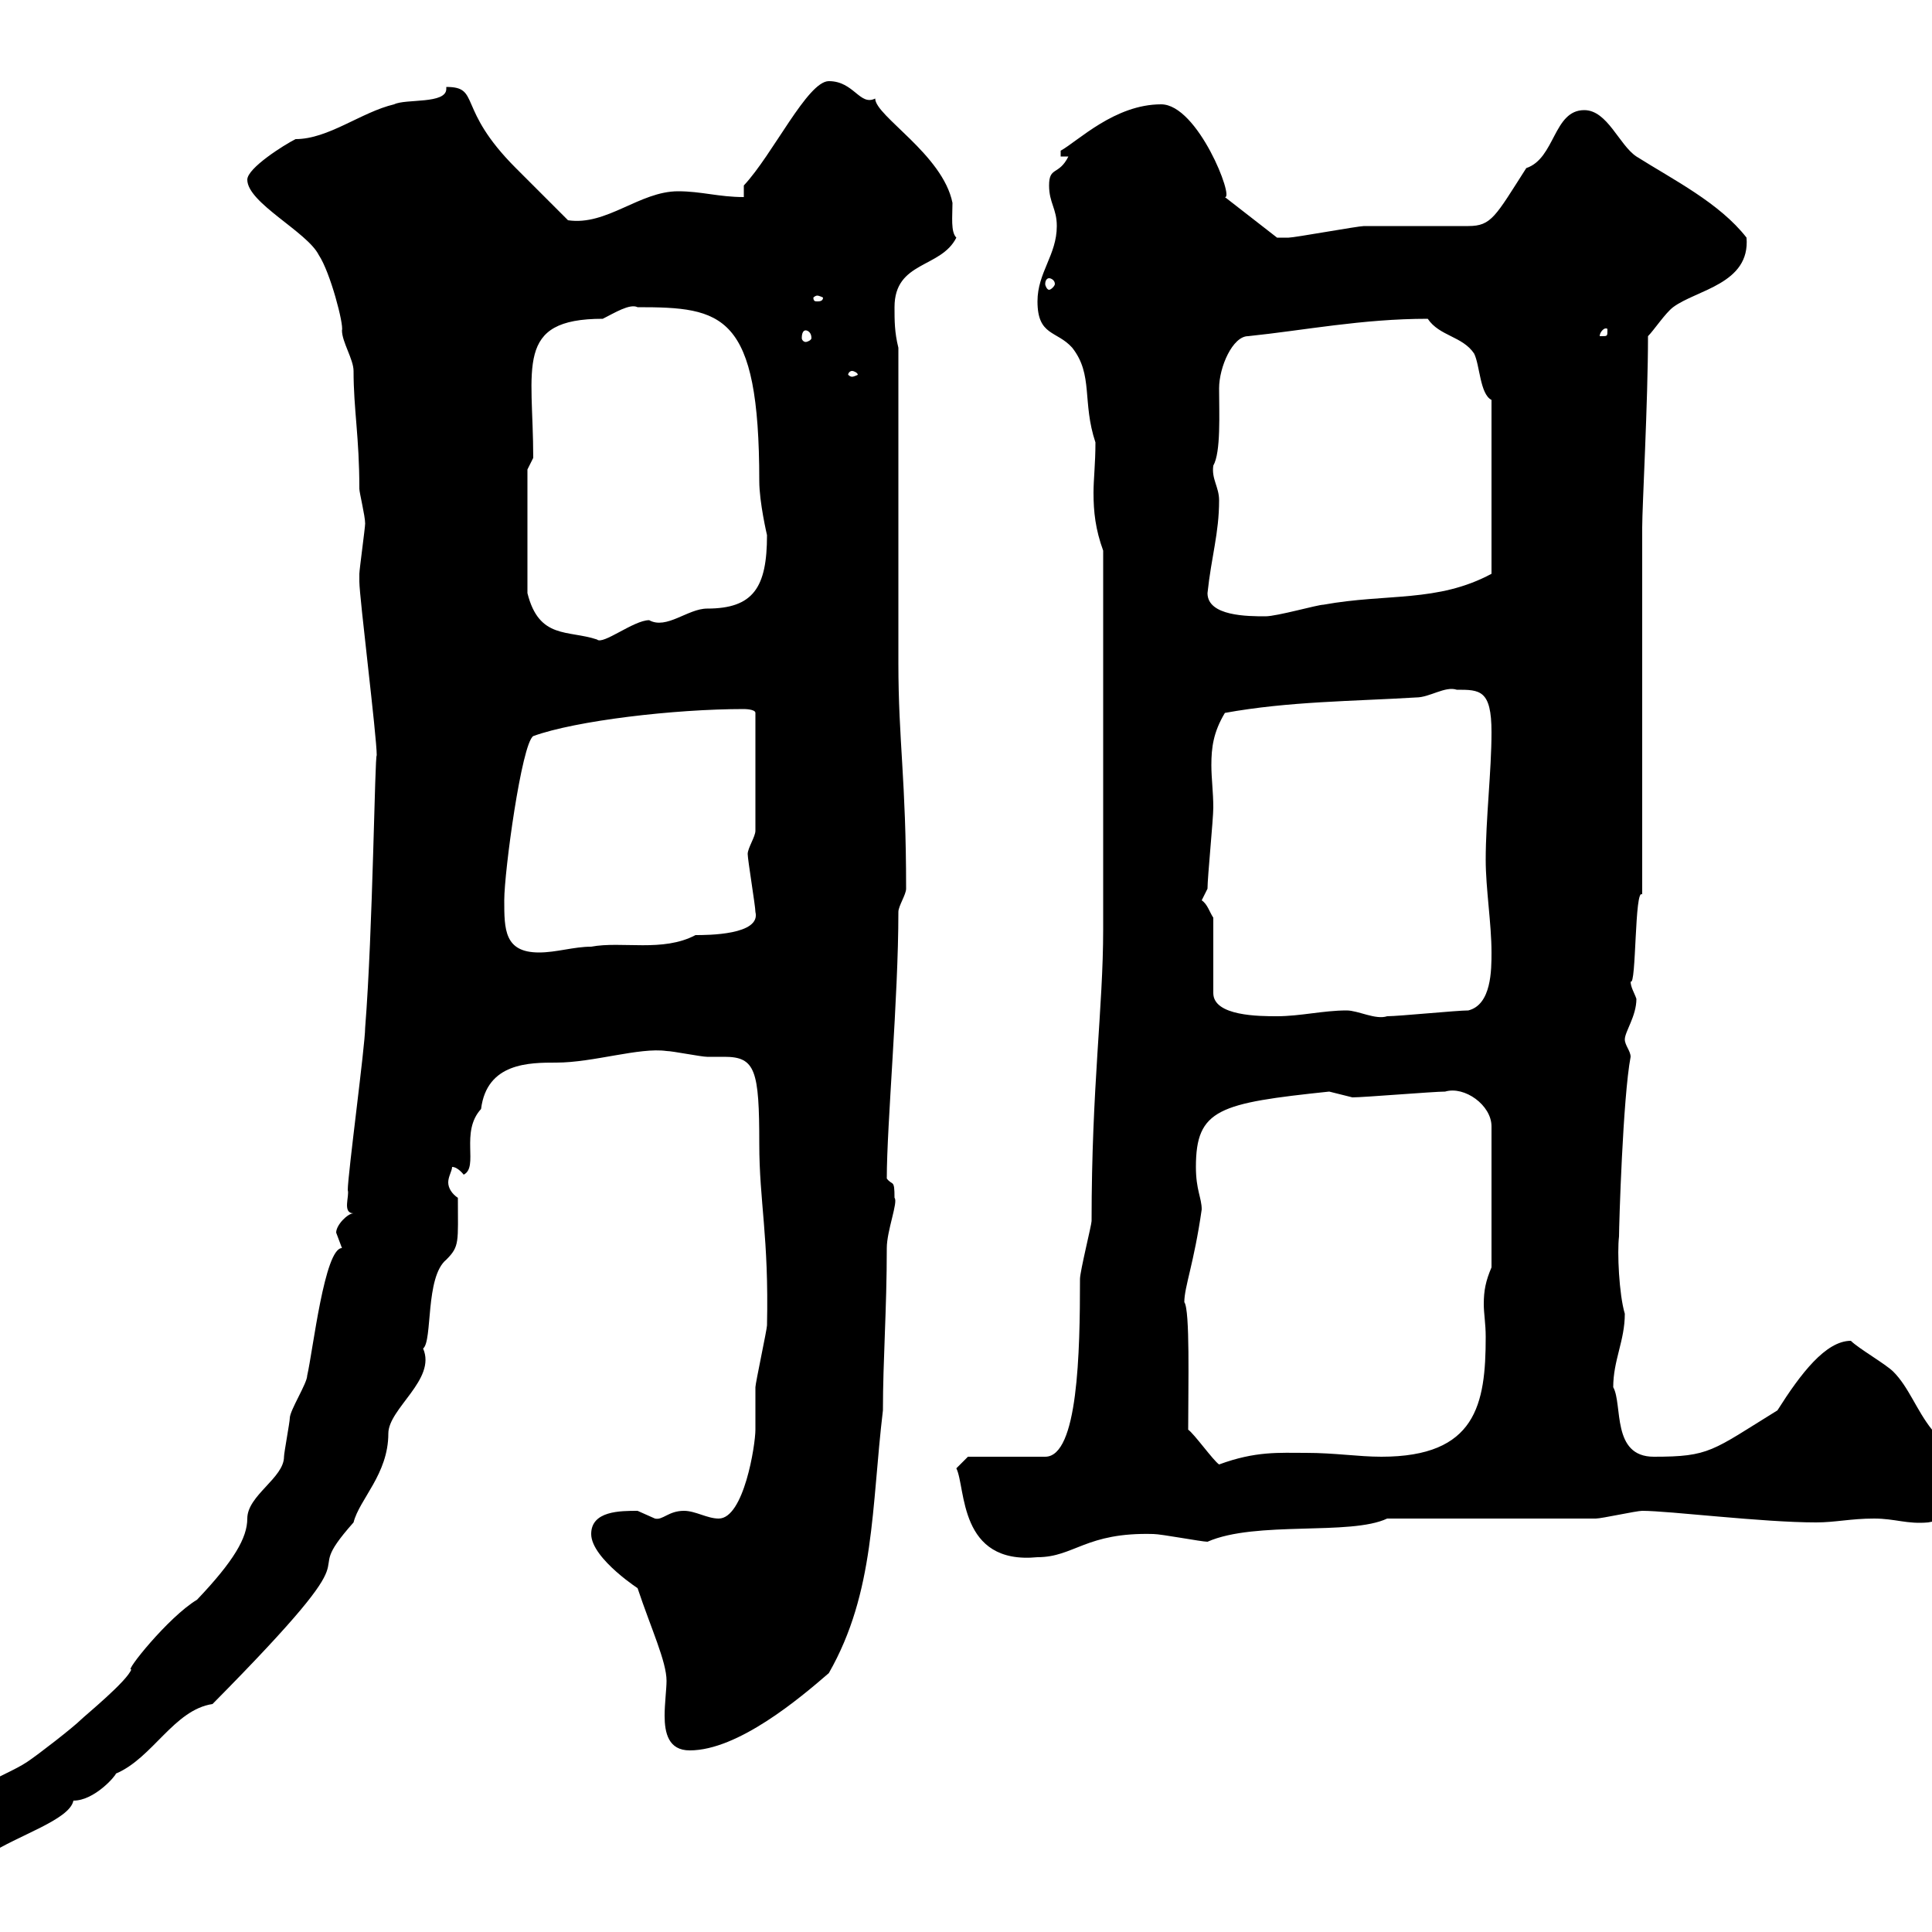 <svg xmlns="http://www.w3.org/2000/svg" xmlns:xlink="http://www.w3.org/1999/xlink" width="300" height="300"><path d="M-6.60 282.60C-6.60 286.20-4.80 288-1.80 288C2.70 285 10.80 282.60 11.40 279.60C14.70 279.60 18 275.70 18 275.40C23.70 273 27 265.50 33 264.60C60.60 236.70 45.30 247.20 54.90 236.40C55.80 232.80 60.30 228.90 60.30 222.60C60.30 218.70 67.80 214.20 65.70 209.40C67.20 208.20 66 198.30 69.30 195.60C71.40 193.50 71.10 192.90 71.10 186C70.20 185.40 69.60 184.50 69.60 183.60C69.60 182.70 70.20 181.80 70.20 181.20C71.10 181.20 72 182.40 72 182.40C74.40 181.20 71.40 175.80 74.70 172.20C75.60 165 82.20 165 86.40 165C92.10 165 99.30 162.60 103.50 163.20C104.40 163.20 108.90 164.10 109.80 164.10C110.70 164.10 111.60 164.10 112.50 164.10C117.30 164.10 117.90 166.20 117.90 177.60C117.90 186.60 119.40 192 119.10 205.80C119.10 206.40 117.30 214.80 117.30 215.40C117.30 216.60 117.30 220.80 117.30 222C117.30 224.40 115.50 235.80 111.60 235.80C109.80 235.80 108 234.60 106.20 234.60C103.80 234.60 102.90 236.10 101.70 235.80C101.70 235.80 99 234.60 99 234.60C96.30 234.60 91.80 234.60 91.80 238.20C91.80 242.10 99.90 247.20 99 246.60C101.10 252.90 103.50 258 103.50 261C103.50 262.20 103.20 264.60 103.20 266.40C103.20 269.10 103.80 271.80 107.10 271.80C114.60 271.80 124.20 263.70 128.70 259.80C135.90 247.20 135.30 234 137.10 219C137.10 211.20 137.70 203.40 137.70 193.80C137.70 191.10 139.50 186.60 138.90 186C138.90 183 138.60 184.20 137.70 183C137.70 174.60 139.50 155.10 139.50 141.60C139.50 140.70 140.70 138.90 140.70 138C140.70 120.90 139.50 115.20 139.50 102.90C139.50 95.70 139.50 61.20 139.50 54C138.90 51.60 138.90 49.80 138.90 47.70C138.90 40.50 146.10 41.70 148.50 36.90C147.60 36 147.90 33.60 147.90 31.50C146.40 24 135.90 18 135.90 15.30C133.50 16.50 132.60 12.60 128.70 12.60C125.40 12.60 120 24 115.50 28.80L115.50 30.60C111.60 30.60 108.90 29.70 105.30 29.70C99.30 29.70 94.20 35.10 88.20 34.20C87.30 33.30 81 27 80.10 26.10C70.80 16.80 74.70 13.50 69.30 13.50C69.30 13.50 69.30 13.80 69.30 13.80C69.30 16.20 63 15.30 61.20 16.20C56.10 17.40 51 21.60 45.90 21.60C44.10 22.50 38.40 26.10 38.40 27.90C38.40 31.50 47.70 36 49.50 39.60C51.30 42.30 53.40 50.40 53.10 51.30C53.10 53.10 54.90 55.80 54.90 57.60C54.90 63.60 55.80 67.80 55.80 75.90C55.80 76.50 56.70 80.10 56.70 81.30C56.70 81.90 55.80 88.50 55.80 89.10C55.80 90.30 55.80 90.30 55.80 90.30C55.80 92.70 58.50 114.30 58.50 117.30C58.20 117 57.90 144.60 56.70 159.60C56.70 162.30 54 182.40 54 184.80C54.30 185.70 53.10 188.40 54.90 188.40C54 188.40 52.20 190.20 52.20 191.40C52.20 191.40 53.10 193.80 53.10 193.80C50.40 193.80 48.60 209.70 47.70 213.60C47.70 214.80 45 219 45 220.20C45 220.80 44.10 225.60 44.10 226.20C44.10 229.50 38.40 232.20 38.40 235.80C38.40 238.80 36.30 242.40 30.60 248.40C26.10 251.10 19.20 259.80 20.40 259.20C19.80 261 13.20 266.40 12.60 267C11.40 268.20 6 272.40 4.20 273.60C0.60 276-6.60 277.80-6.60 282.60ZM148.50 228C150 231 148.80 243 161.10 241.80C166.80 241.80 168.60 237.90 179.10 238.20C180.30 238.20 186.60 239.40 187.50 239.40C195 236.10 209.70 238.50 215.40 235.80C219.90 235.80 243.30 235.80 247.80 235.80C248.70 235.80 254.10 234.60 255 234.60C259.20 234.60 273.60 236.40 282 236.40C285 236.40 287.40 235.80 291 235.80C294.30 235.80 296.10 236.70 299.40 236.40C303 235.80 306.60 234 306.60 229.80C306.60 223.80 303 225.60 300 222C297.60 219 296.40 215.40 294 213C292.80 211.80 288.60 209.40 287.40 208.20C283.50 208.20 279.60 213.30 276 219C265.80 225.30 265.50 226.20 256.80 226.20C250.20 226.20 252 218.10 250.50 215.40C250.50 211.20 252.30 208.20 252.30 204C251.40 201 251.10 194.40 251.40 192C251.40 190.20 252 170.40 253.20 164.10C253.20 163.20 252.30 162.30 252.30 161.40C252.30 160.20 254.10 157.80 254.10 155.10C253.80 154.20 253.20 153.30 253.20 152.40C254.10 153.30 253.80 137.70 255 138.90L255 81.90C255 78.60 255.90 62.40 255.90 52.20C256.80 51.30 258.60 48.60 259.80 47.70C263.40 45 271.80 44.10 271.20 36.90C267 31.50 259.80 27.90 254.10 24.30C251.40 22.50 249.60 17.10 246 17.10C241.20 17.10 241.50 24.60 237 26.10C232.20 33.60 231.60 35.10 228 35.10C225.30 35.10 214.50 35.10 211.80 35.10C210.90 35.10 201 36.90 200.10 36.90C199.20 36.90 198.90 36.90 198.30 36.90L190.20 30.60C191.70 30.90 186 16.20 180.30 16.20C173.10 16.20 167.40 21.90 164.70 23.40L164.70 24.30L165.90 24.30C164.40 27.30 162.90 25.80 162.90 28.80C162.90 31.50 164.10 32.40 164.10 35.10C164.10 39.60 161.10 42.30 161.10 46.80C161.10 52.20 164.10 51.30 166.50 54C169.80 58.20 168 62.40 170.10 68.70C170.10 72 169.80 74.40 169.80 76.50C169.80 79.50 170.10 82.20 171.30 85.50L171.30 144.30C171.30 156.60 169.50 168.60 169.50 189.60C169.50 190.20 167.70 197.40 167.70 198.60C167.70 210 167.40 226.20 162.30 226.20L150.30 226.20ZM184.50 222C184.50 215.10 184.80 203.40 183.90 202.20C183.90 199.80 185.40 196.20 186.60 187.80C186.60 186 185.70 184.80 185.70 181.20C185.70 172.20 189.30 171.30 206.40 169.50C206.40 169.50 210 170.40 210 170.40C211.80 170.40 222.60 169.50 224.40 169.50C227.40 168.60 231.60 171.60 231.60 174.90L231.60 196.80C230.70 198.90 230.40 200.40 230.40 202.50C230.40 204 230.70 205.50 230.70 207.60C230.70 218.10 229.20 226.20 214.50 226.20C210.90 226.20 207.30 225.60 202.80 225.60C198.60 225.60 195 225.30 189.30 227.40C188.40 226.80 185.40 222.60 184.50 222ZM186.60 139.80C186.60 139.80 187.50 138 187.50 138C187.50 136.20 188.40 127.20 188.40 125.40C188.40 123 188.10 120.90 188.10 118.80C188.10 116.10 188.40 113.70 190.20 110.70C200.10 108.90 210 108.90 219.90 108.30C222 108.30 224.40 106.50 226.20 107.10C229.80 107.10 231.60 107.10 231.60 113.70C231.60 119.70 230.70 127.20 230.70 133.50C230.70 138 231.60 143.40 231.60 147.90C231.60 150.60 231.60 156 228 156.90C226.20 156.90 217.20 157.80 215.40 157.80C213.60 158.40 210.90 156.90 209.10 156.90C205.50 156.90 201.90 157.80 198.30 157.80C195.60 157.80 188.40 157.80 188.40 154.20L188.40 142.50C187.80 141.60 187.50 140.40 186.60 139.80ZM78.30 139.80C78.30 135.30 81 115.50 82.80 114.30C89.40 111.90 104.70 110.10 115.50 110.10C115.50 110.10 117.30 110.10 117.30 110.70L117.30 129C117.30 129.90 116.10 131.70 116.10 132.60C116.10 133.50 117.30 140.70 117.30 141.60C118.20 145.20 109.80 145.20 108 145.20C102.90 147.90 96.60 146.10 91.80 147C89.10 147 86.40 147.90 83.70 147.90C78.30 147.90 78.30 144.30 78.30 139.80ZM81.90 72.90L82.80 71.10C82.80 57 79.80 49.50 93.60 49.50C95.40 48.60 97.80 47.10 99 47.70C112.20 47.70 117.90 48.60 117.90 74.70C117.90 78 119.10 83.10 119.10 83.10C119.10 91.20 117 94.50 109.80 94.50C106.80 94.50 103.50 97.80 100.80 96.30C98.40 96.30 93.60 100.20 92.70 99.30C88.20 97.80 83.70 99.30 81.90 92.10ZM187.50 92.10C188.10 86.40 189.30 82.80 189.30 77.70C189.30 75.60 188.10 74.40 188.40 72.30C189.60 70.20 189.30 64.20 189.30 60.30C189.30 57 191.40 52.20 193.80 52.20C202.50 51.30 211.50 49.50 221.70 49.50C223.50 52.20 227.10 52.20 228.90 54.90C229.80 56.70 229.80 61.20 231.60 62.10L231.60 89.10C223.20 93.60 215.40 92.10 205.50 93.90C204.60 93.90 198.30 95.70 196.50 95.70C193.80 95.70 187.50 95.70 187.50 92.10ZM132.30 57.60C132.60 57.60 133.20 57.90 133.20 58.20C133.20 58.20 132.60 58.50 132.30 58.50C132 58.50 131.70 58.20 131.70 58.20C131.70 57.90 132 57.60 132.30 57.60ZM125.10 51.30C125.40 51.30 126 51.60 126 52.50C126 52.80 125.40 53.10 125.10 53.10C124.80 53.10 124.50 52.80 124.50 52.50C124.50 51.60 124.80 51.30 125.10 51.30ZM249.60 51.30C249.60 52.20 249.60 52.20 248.70 52.20C248.70 52.20 248.40 52.20 248.40 52.20C248.40 51.60 249 51 249.30 51C249.60 51 249.60 51 249.60 51.30ZM126.90 45.90C127.20 45.90 127.80 46.20 127.80 46.20C127.80 46.80 127.20 46.80 126.90 46.80C126.60 46.80 126.30 46.80 126.30 46.20C126.30 46.20 126.60 45.90 126.90 45.90ZM162.90 43.20C163.20 43.20 163.80 43.50 163.80 44.10C163.80 44.40 163.20 45 162.90 45C162.60 45 162.30 44.40 162.30 44.10C162.30 43.50 162.60 43.20 162.90 43.20Z"/></svg>